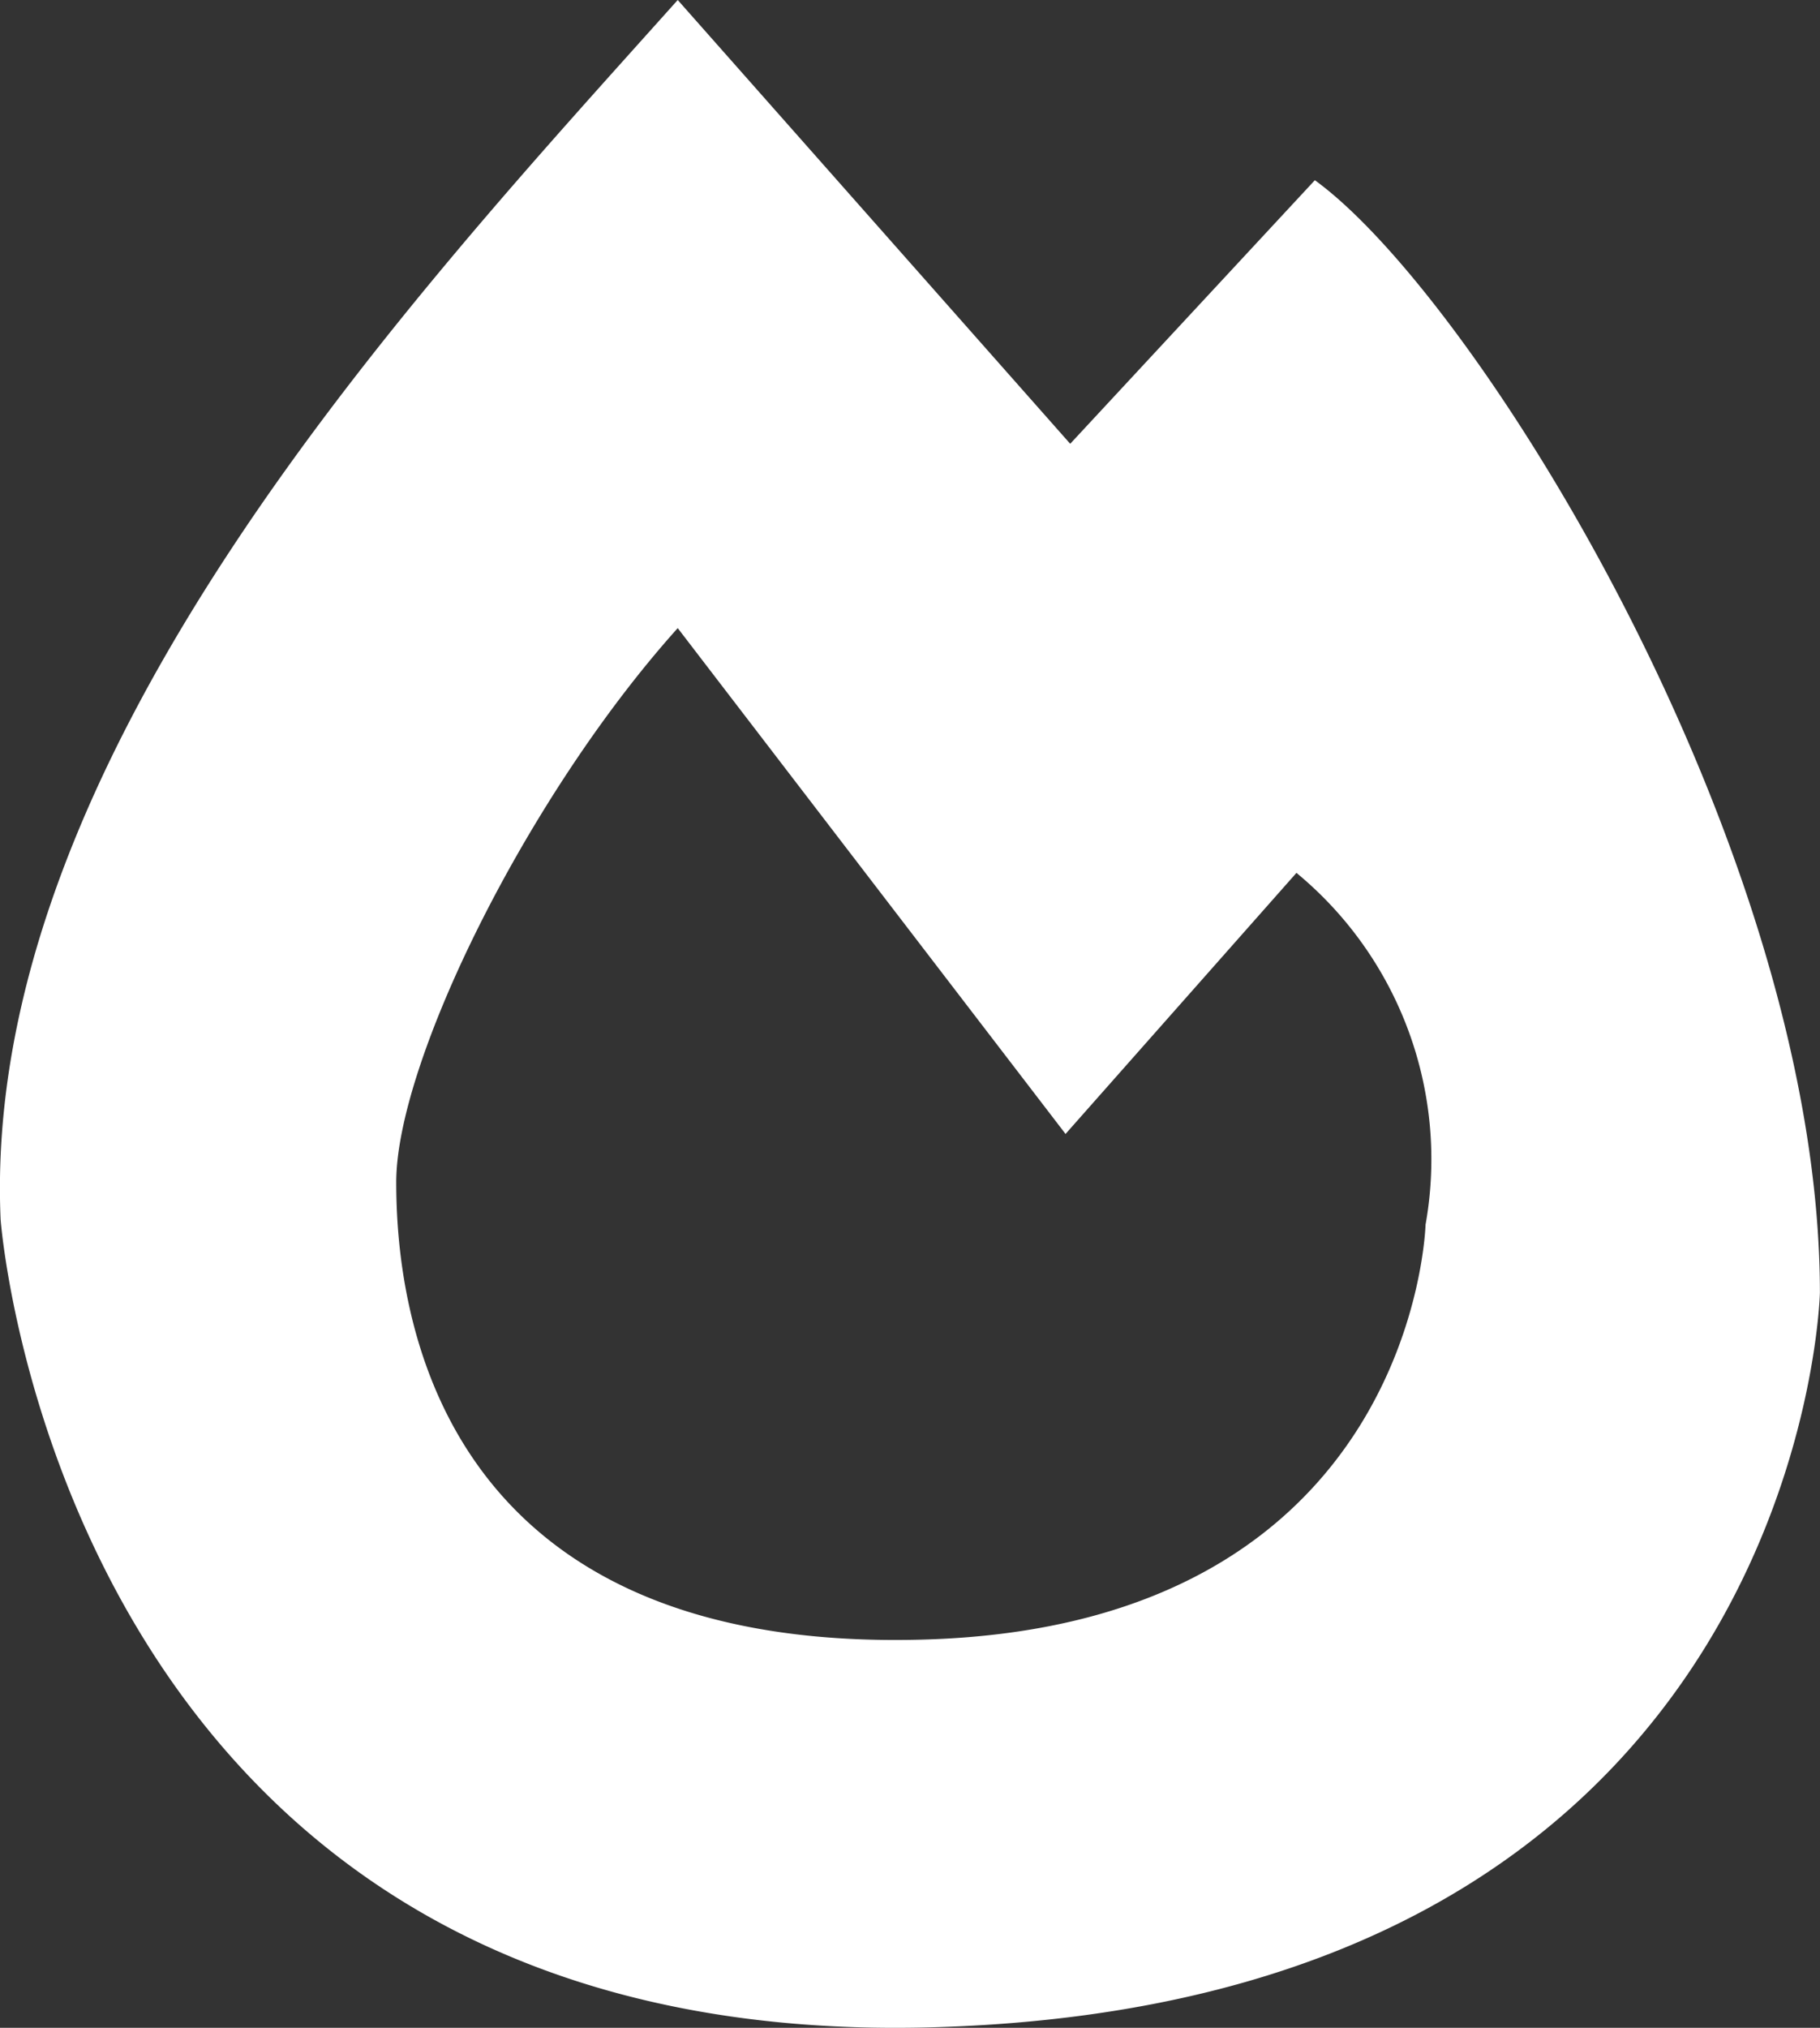 <svg xmlns="http://www.w3.org/2000/svg" width="17.955" height="20" viewBox="0 0 17.955 20">
    <rect x="0" y="0" width="17.955" height="20" fill="#333333" stroke="none"/>
    <path data-name="Tracé 17543" d="m12.972 1.777-2.414 2.6L6.686 0C4.069 2.924-.192 7.47.006 12.027c0 0 .6 8.209 9.194 7.968s8.754-7.244 8.754-7.244c0-4.369-3.377-9.809-4.983-10.974m1.093 10.294s-.091 3.963-4.955 4.1-5.2-3.325-5.2-4.51S5.2 7.85 6.686 6.195l3.826 4.989 2.278-2.575a3.662 3.662 0 0 1 1.275 3.462" style="fill:#fff"/>
</svg>
